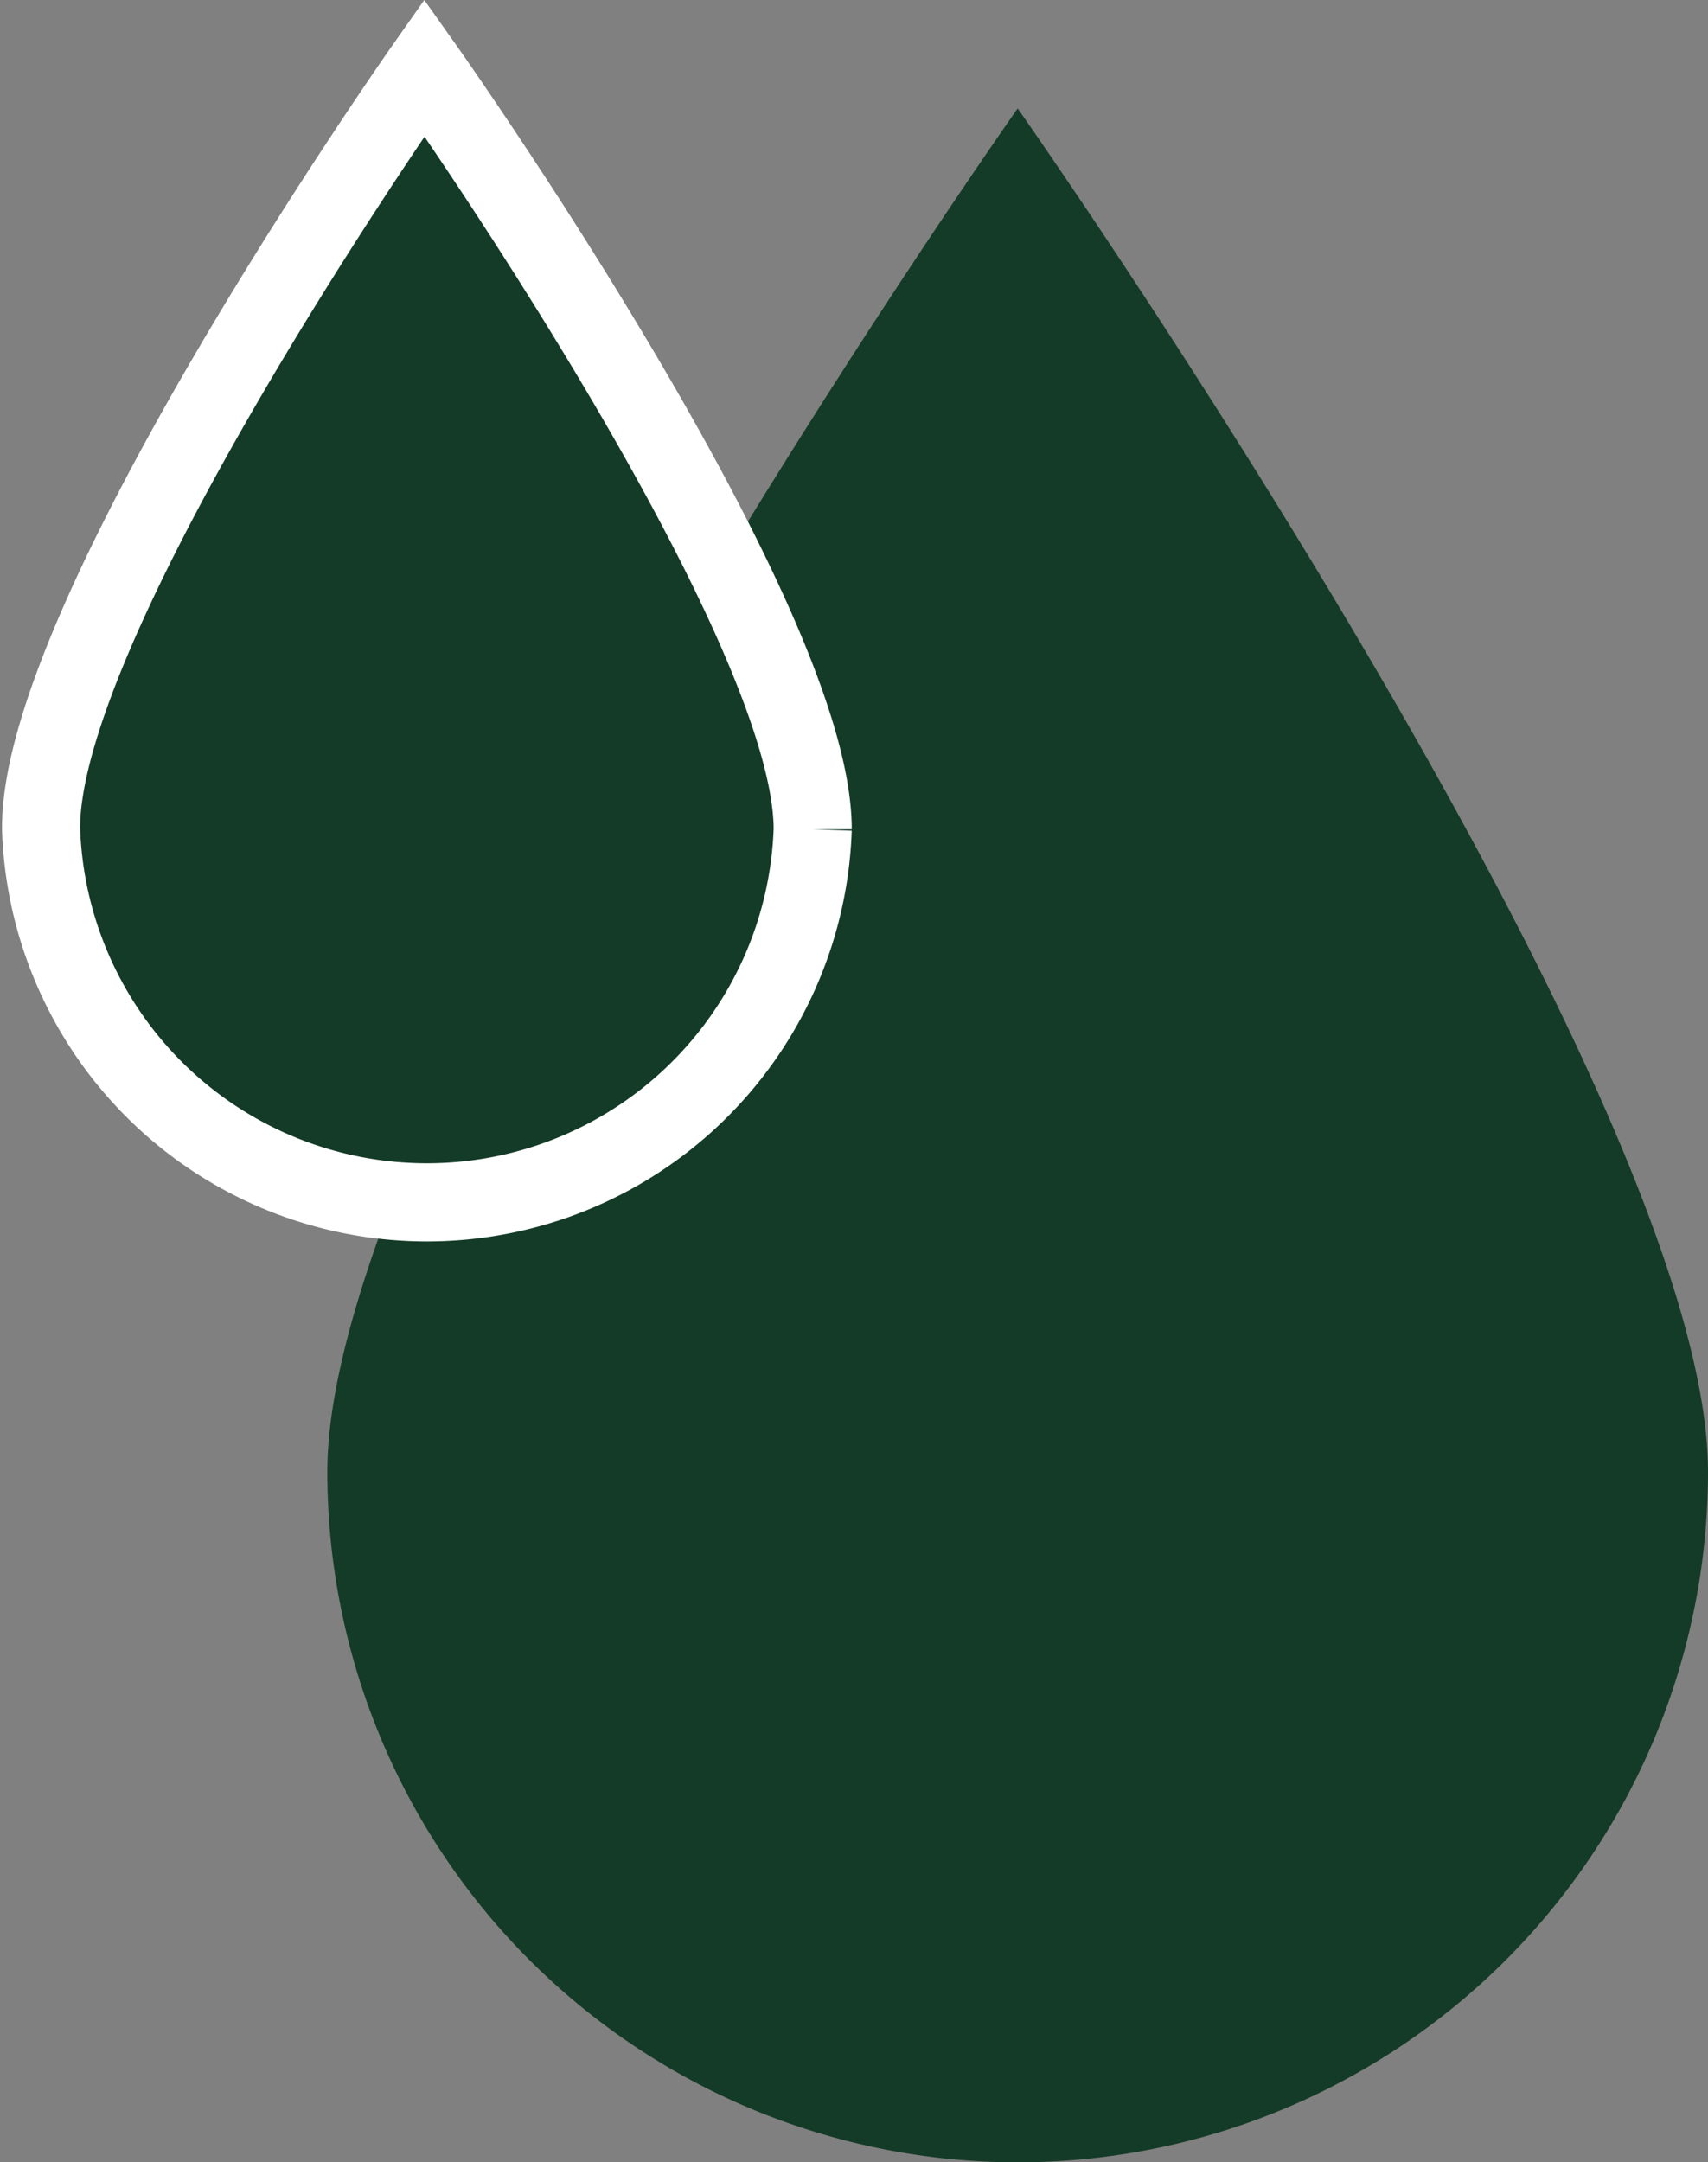 <svg xmlns="http://www.w3.org/2000/svg" viewBox="0 0 37.83 47.87"><rect x="0" y="0" width="37.83" height="47.87" fill="#808080" stroke="none"/><defs><clipPath id="clip-path"><path fill="none" d="M0 0h37.83v47.87H0z"/></clipPath><style>.cls-3{fill:#143b27}</style></defs><g id="Layer_2" data-name="Layer 2"><g clip-path="url(#clip-path)" id="Layer_1-2" data-name="Layer 1"><path class="cls-3" d="M37.83 32.58a15.29 15.29 0 01-30.58 0c0-8.45 15.29-30.18 15.29-30.18s15.29 21.73 15.29 30.18"/><path class="cls-3" d="M18 18.36a8.55 8.55 0 01-17.09 0C.86 13.64 9.4 1.5 9.4 1.5S18 13.64 18 18.36"/><path d="M18 18.36a8.55 8.55 0 01-17.09 0C.86 13.64 9.4 1.5 9.4 1.5S18 13.64 18 18.36" stroke="#fff" stroke-miterlimit="10" stroke-width="1.73" fill="none"/></g></g></svg>